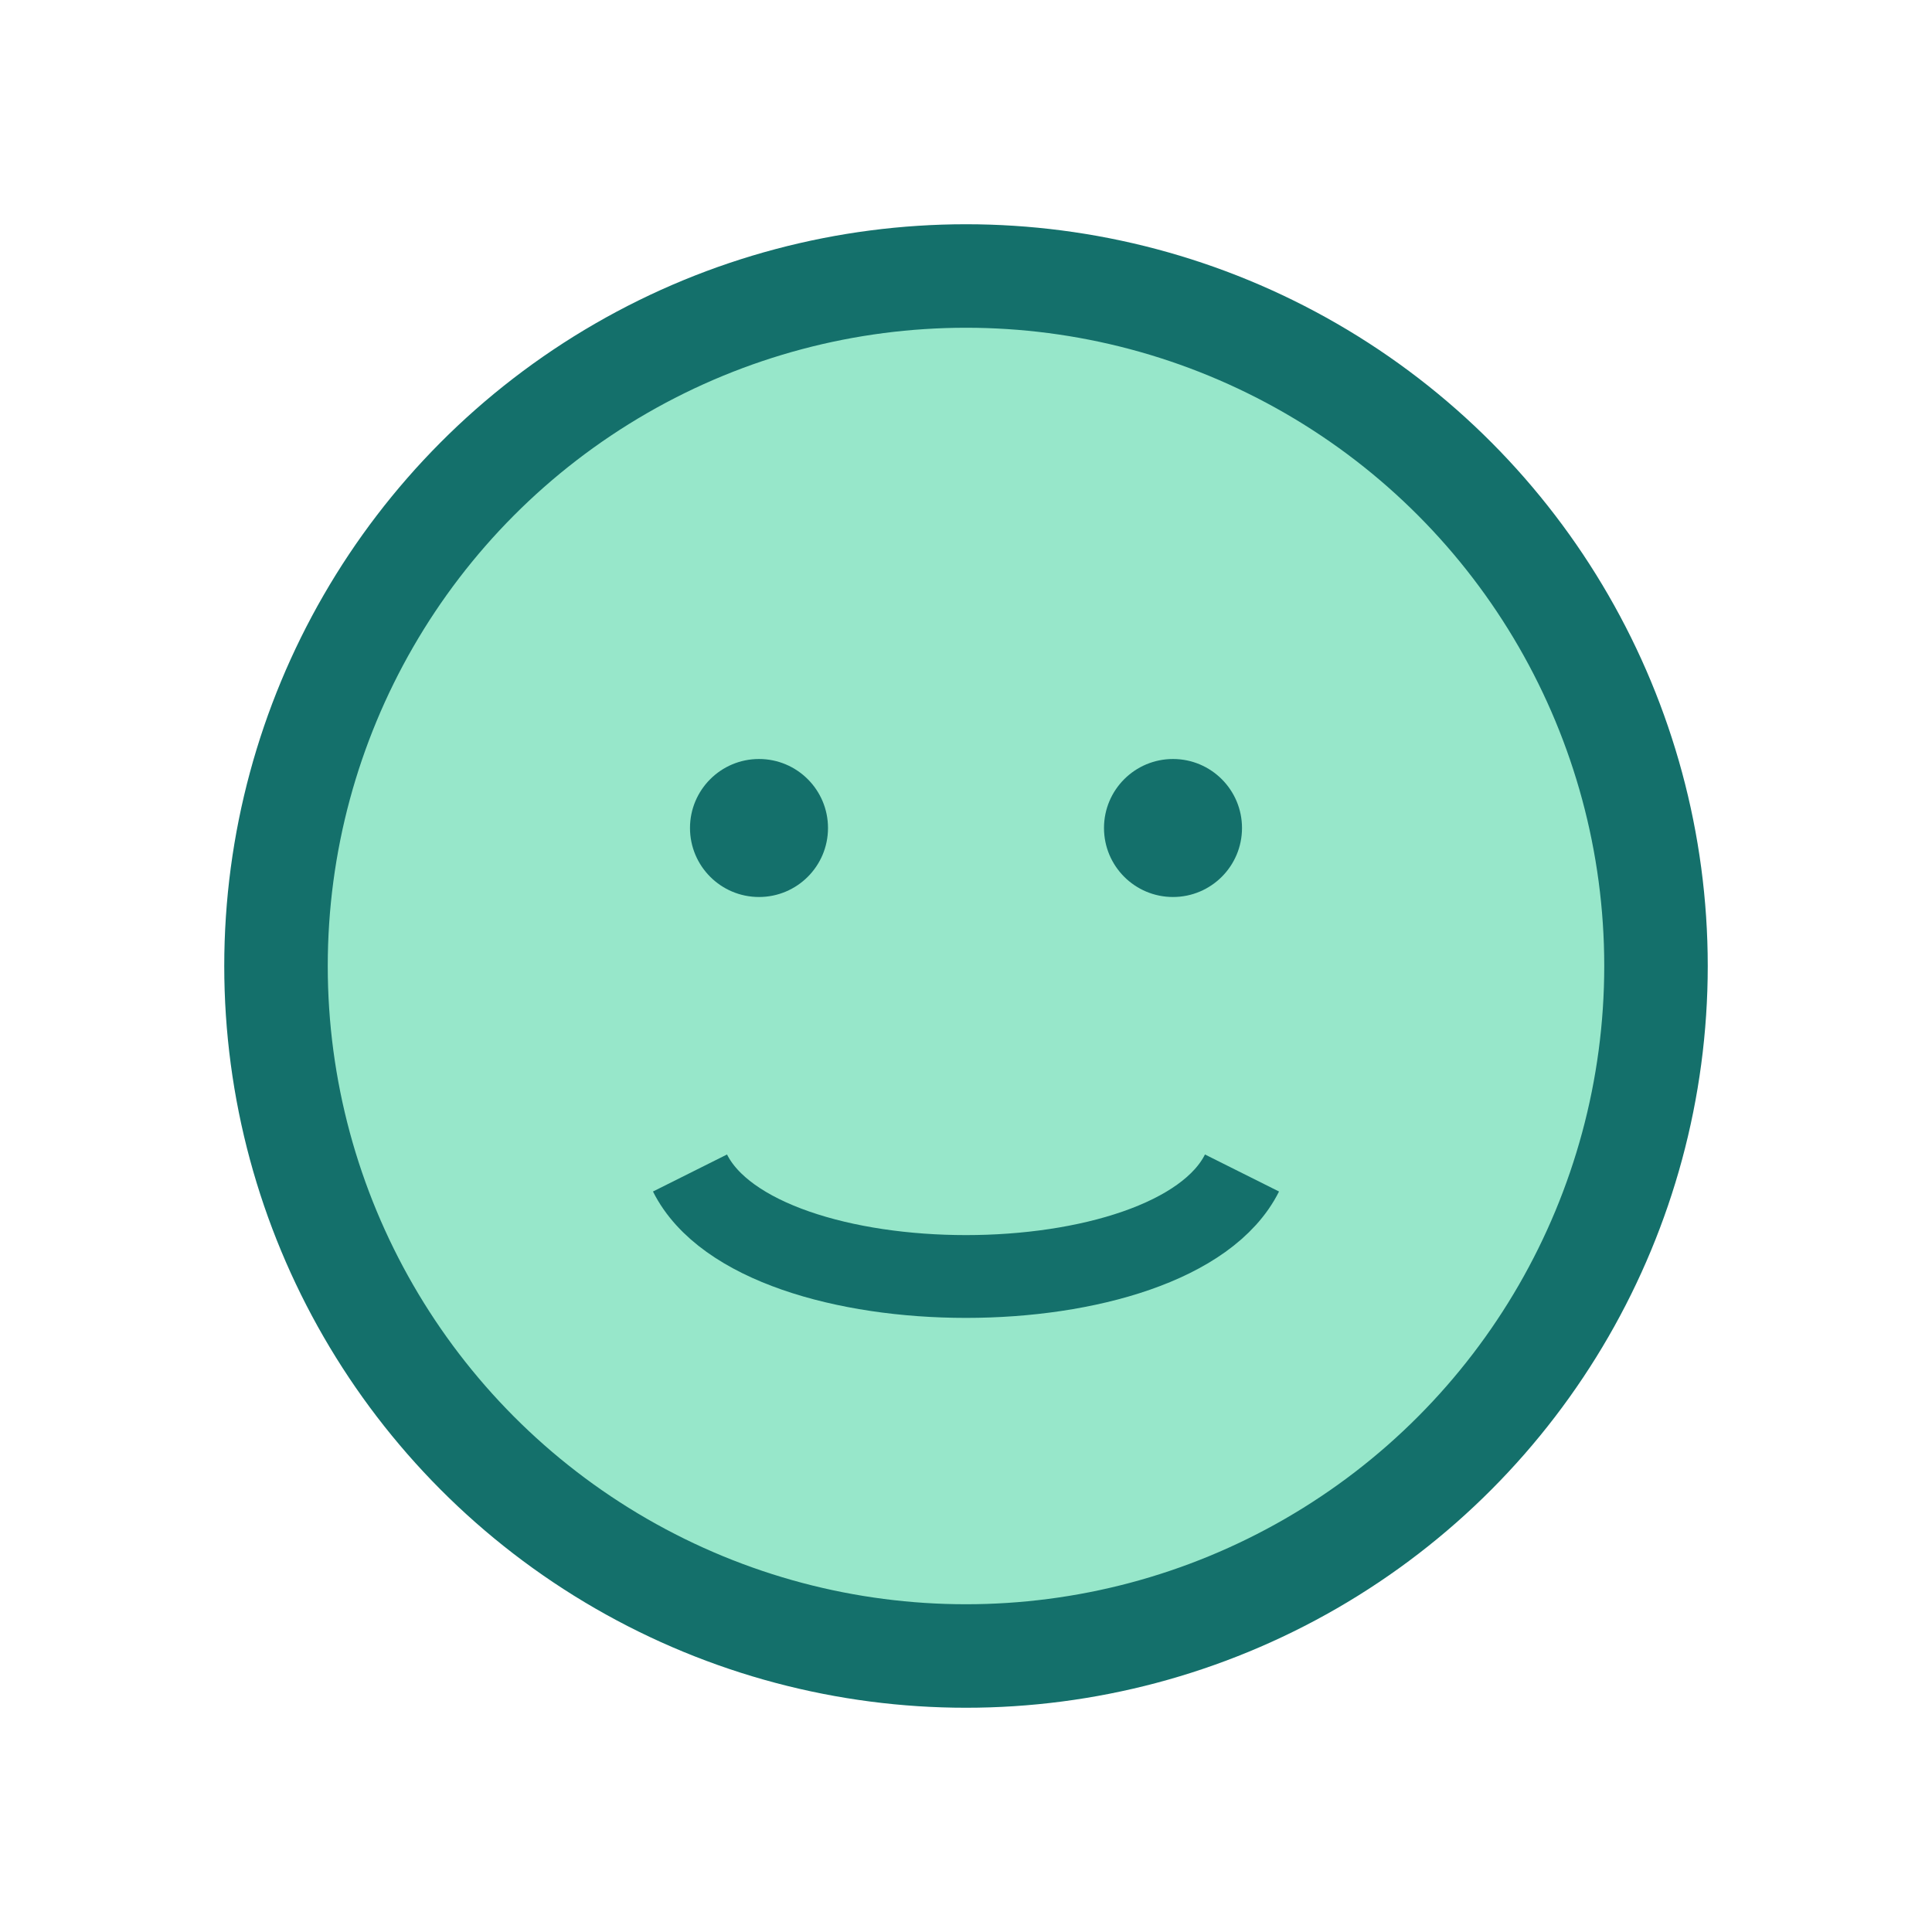 <?xml version="1.0" encoding="UTF-8"?>
<svg xmlns="http://www.w3.org/2000/svg" width="28" height="28" viewBox="0 0 28 28"><circle cx="14" cy="14" r="10" fill="#97E7CA" stroke="#14706B" stroke-width="1.5"/><path d="M10 17c1 2 7 2 8 0" stroke="#14706B" stroke-width="1.2" fill="none"/><circle cx="11" cy="12" r="1" fill="#14706B"/><circle cx="17" cy="12" r="1" fill="#14706B"/></svg>